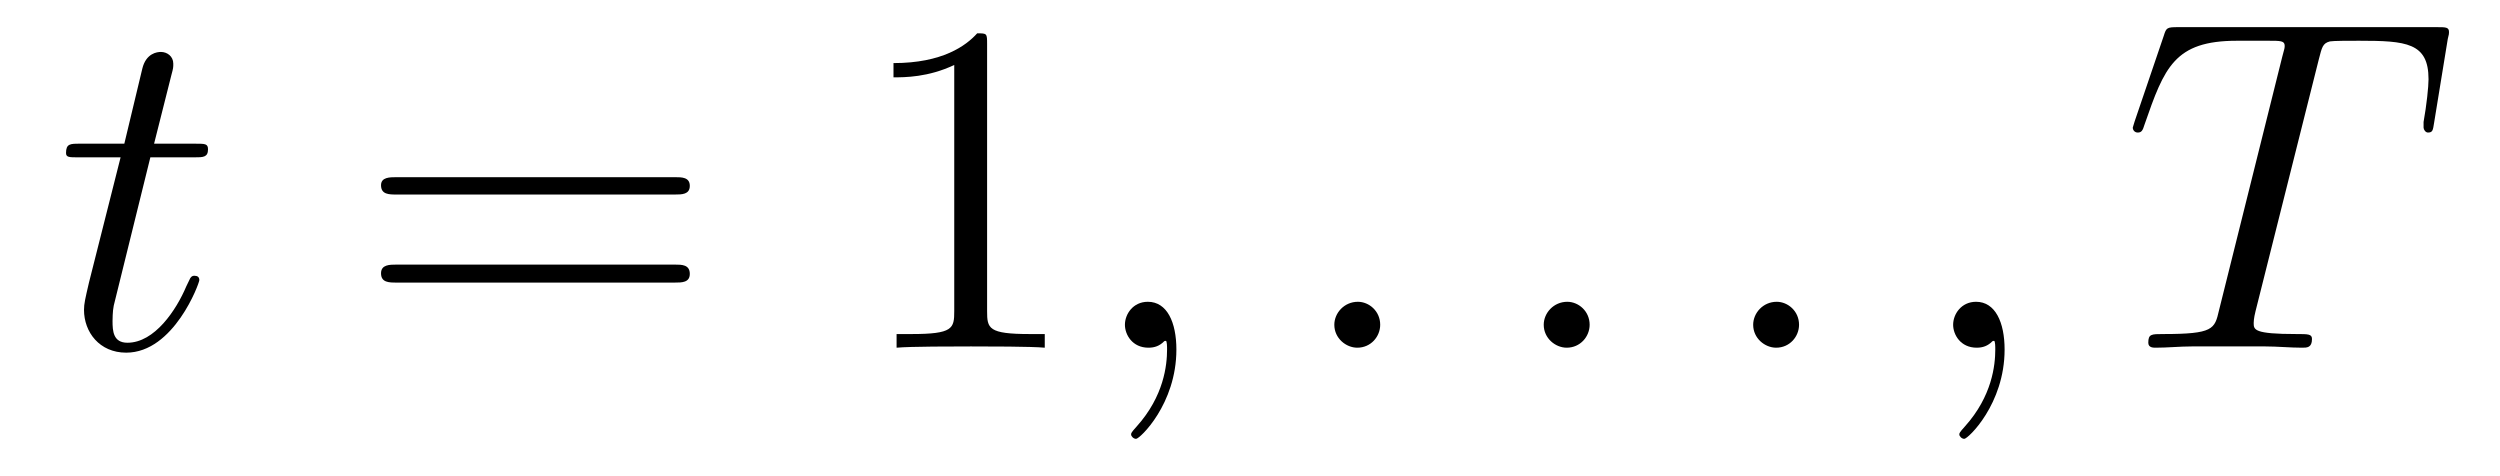 <?xml version='1.0'?>
<!-- This file was generated by dvisvgm 1.9.2 -->
<svg height='12pt' version='1.1' viewBox='0 -12 63 12' width='63pt' xmlns='http://www.w3.org/2000/svg' xmlns:xlink='http://www.w3.org/1999/xlink'>
<g id='page1'>
<g transform='matrix(1 0 0 1 -127 651)'>
<path d='M130.789 -659.035H131.898C132.117 -659.035 132.242 -659.035 132.242 -659.238C132.242 -659.379 132.164 -659.379 131.93 -659.379H130.883L131.32 -661.113C131.367 -661.285 131.367 -661.301 131.367 -661.395C131.367 -661.582 131.211 -661.691 131.055 -661.691C130.961 -661.691 130.68 -661.66 130.586 -661.269L130.133 -659.379H129.008C128.773 -659.379 128.664 -659.379 128.664 -659.145C128.664 -659.035 128.742 -659.035 128.977 -659.035H130.039L129.242 -655.879C129.148 -655.473 129.117 -655.348 129.117 -655.191C129.117 -654.629 129.508 -654.113 130.18 -654.113C131.383 -654.113 132.023 -655.863 132.023 -655.941S131.977 -656.051 131.898 -656.051C131.883 -656.051 131.836 -656.051 131.805 -656.004C131.789 -655.988 131.789 -655.973 131.695 -655.785C131.445 -655.191 130.898 -654.363 130.211 -654.363C129.852 -654.363 129.836 -654.66 129.836 -654.91C129.836 -654.926 129.836 -655.16 129.867 -655.301L130.789 -659.035ZM132.598 -654.238' fill-rule='evenodd'/>
<path d='M144.008 -658.098C144.18 -658.098 144.383 -658.098 144.383 -658.316C144.383 -658.535 144.18 -658.535 144.008 -658.535H136.992C136.82 -658.535 136.602 -658.535 136.602 -658.332C136.602 -658.098 136.805 -658.098 136.992 -658.098H144.008ZM144.008 -655.879C144.18 -655.879 144.383 -655.879 144.383 -656.098C144.383 -656.332 144.18 -656.332 144.008 -656.332H136.992C136.82 -656.332 136.602 -656.332 136.602 -656.113C136.602 -655.879 136.805 -655.879 136.992 -655.879H144.008ZM145.078 -654.238' fill-rule='evenodd'/>
<path d='M151.875 -661.879C151.875 -662.16 151.875 -662.16 151.625 -662.16C151.344 -661.848 150.75 -661.41 149.516 -661.41V-661.051C149.797 -661.051 150.391 -661.051 151.047 -661.363V-655.16C151.047 -654.723 151.016 -654.582 149.969 -654.582H149.594V-654.238C149.922 -654.27 151.078 -654.27 151.469 -654.27C151.859 -654.27 153 -654.27 153.328 -654.238V-654.582H152.953C151.906 -654.582 151.875 -654.723 151.875 -655.16V-661.879ZM154.316 -654.238' fill-rule='evenodd'/>
<path d='M156.645 -654.191C156.645 -654.879 156.41 -655.395 155.926 -655.395C155.551 -655.395 155.348 -655.082 155.348 -654.816C155.348 -654.566 155.535 -654.238 155.941 -654.238C156.098 -654.238 156.223 -654.285 156.332 -654.395C156.348 -654.41 156.363 -654.41 156.379 -654.41C156.41 -654.41 156.41 -654.254 156.41 -654.191C156.41 -653.801 156.332 -653.019 155.645 -652.254C155.504 -652.098 155.504 -652.082 155.504 -652.051C155.504 -652.004 155.566 -651.941 155.629 -651.941C155.723 -651.941 156.645 -652.816 156.645 -654.191ZM157.555 -654.238' fill-rule='evenodd'/>
<path d='M161.781 -654.816C161.781 -655.16 161.5 -655.395 161.219 -655.395C160.875 -655.395 160.625 -655.113 160.625 -654.816C160.625 -654.473 160.922 -654.238 161.203 -654.238C161.547 -654.238 161.781 -654.519 161.781 -654.816ZM162.832 -654.238' fill-rule='evenodd'/>
<path d='M167.059 -654.816C167.059 -655.16 166.777 -655.395 166.496 -655.395C166.152 -655.395 165.902 -655.113 165.902 -654.816C165.902 -654.473 166.199 -654.238 166.48 -654.238C166.824 -654.238 167.059 -654.519 167.059 -654.816ZM168.109 -654.238' fill-rule='evenodd'/>
<path d='M172.336 -654.816C172.336 -655.16 172.055 -655.395 171.773 -655.395C171.43 -655.395 171.18 -655.113 171.18 -654.816C171.18 -654.473 171.477 -654.238 171.758 -654.238C172.102 -654.238 172.336 -654.519 172.336 -654.816ZM173.387 -654.238' fill-rule='evenodd'/>
<path d='M177.516 -654.191C177.516 -654.879 177.281 -655.395 176.797 -655.395C176.422 -655.395 176.219 -655.082 176.219 -654.816C176.219 -654.566 176.406 -654.238 176.813 -654.238C176.969 -654.238 177.094 -654.285 177.203 -654.395C177.219 -654.41 177.234 -654.41 177.25 -654.41C177.281 -654.41 177.281 -654.254 177.281 -654.191C177.281 -653.801 177.203 -653.019 176.516 -652.254C176.375 -652.098 176.375 -652.082 176.375 -652.051C176.375 -652.004 176.438 -651.941 176.5 -651.941C176.594 -651.941 177.516 -652.816 177.516 -654.191ZM178.426 -654.238' fill-rule='evenodd'/>
<path d='M185.434 -661.504C185.512 -661.801 185.527 -661.91 185.715 -661.957C185.809 -661.973 186.199 -661.973 186.449 -661.973C187.637 -661.973 188.199 -661.926 188.199 -661.004C188.199 -660.816 188.152 -660.363 188.074 -659.926V-659.785C188.074 -659.738 188.121 -659.66 188.184 -659.66C188.309 -659.66 188.309 -659.723 188.34 -659.91L188.684 -662.019C188.715 -662.129 188.715 -662.16 188.715 -662.191C188.715 -662.316 188.637 -662.316 188.402 -662.316H181.887C181.605 -662.316 181.59 -662.301 181.527 -662.098L180.793 -659.941C180.793 -659.926 180.746 -659.801 180.746 -659.785C180.746 -659.723 180.793 -659.66 180.871 -659.66C180.965 -659.66 180.996 -659.707 181.043 -659.863C181.543 -661.301 181.793 -661.973 183.371 -661.973H184.168C184.465 -661.973 184.574 -661.973 184.574 -661.848C184.574 -661.801 184.574 -661.785 184.512 -661.566L182.918 -655.176C182.809 -654.707 182.777 -654.582 181.512 -654.582C181.215 -654.582 181.137 -654.582 181.137 -654.363C181.137 -654.238 181.262 -654.238 181.324 -654.238C181.621 -654.238 181.934 -654.27 182.23 -654.27H184.09C184.387 -654.27 184.715 -654.238 185.012 -654.238C185.137 -654.238 185.262 -654.238 185.262 -654.457C185.262 -654.582 185.168 -654.582 184.871 -654.582C183.793 -654.582 183.793 -654.691 183.793 -654.863C183.793 -654.879 183.793 -654.973 183.84 -655.16L185.434 -661.504ZM187.305 -654.238' fill-rule='evenodd'/>
</g>
</g>
</svg>
